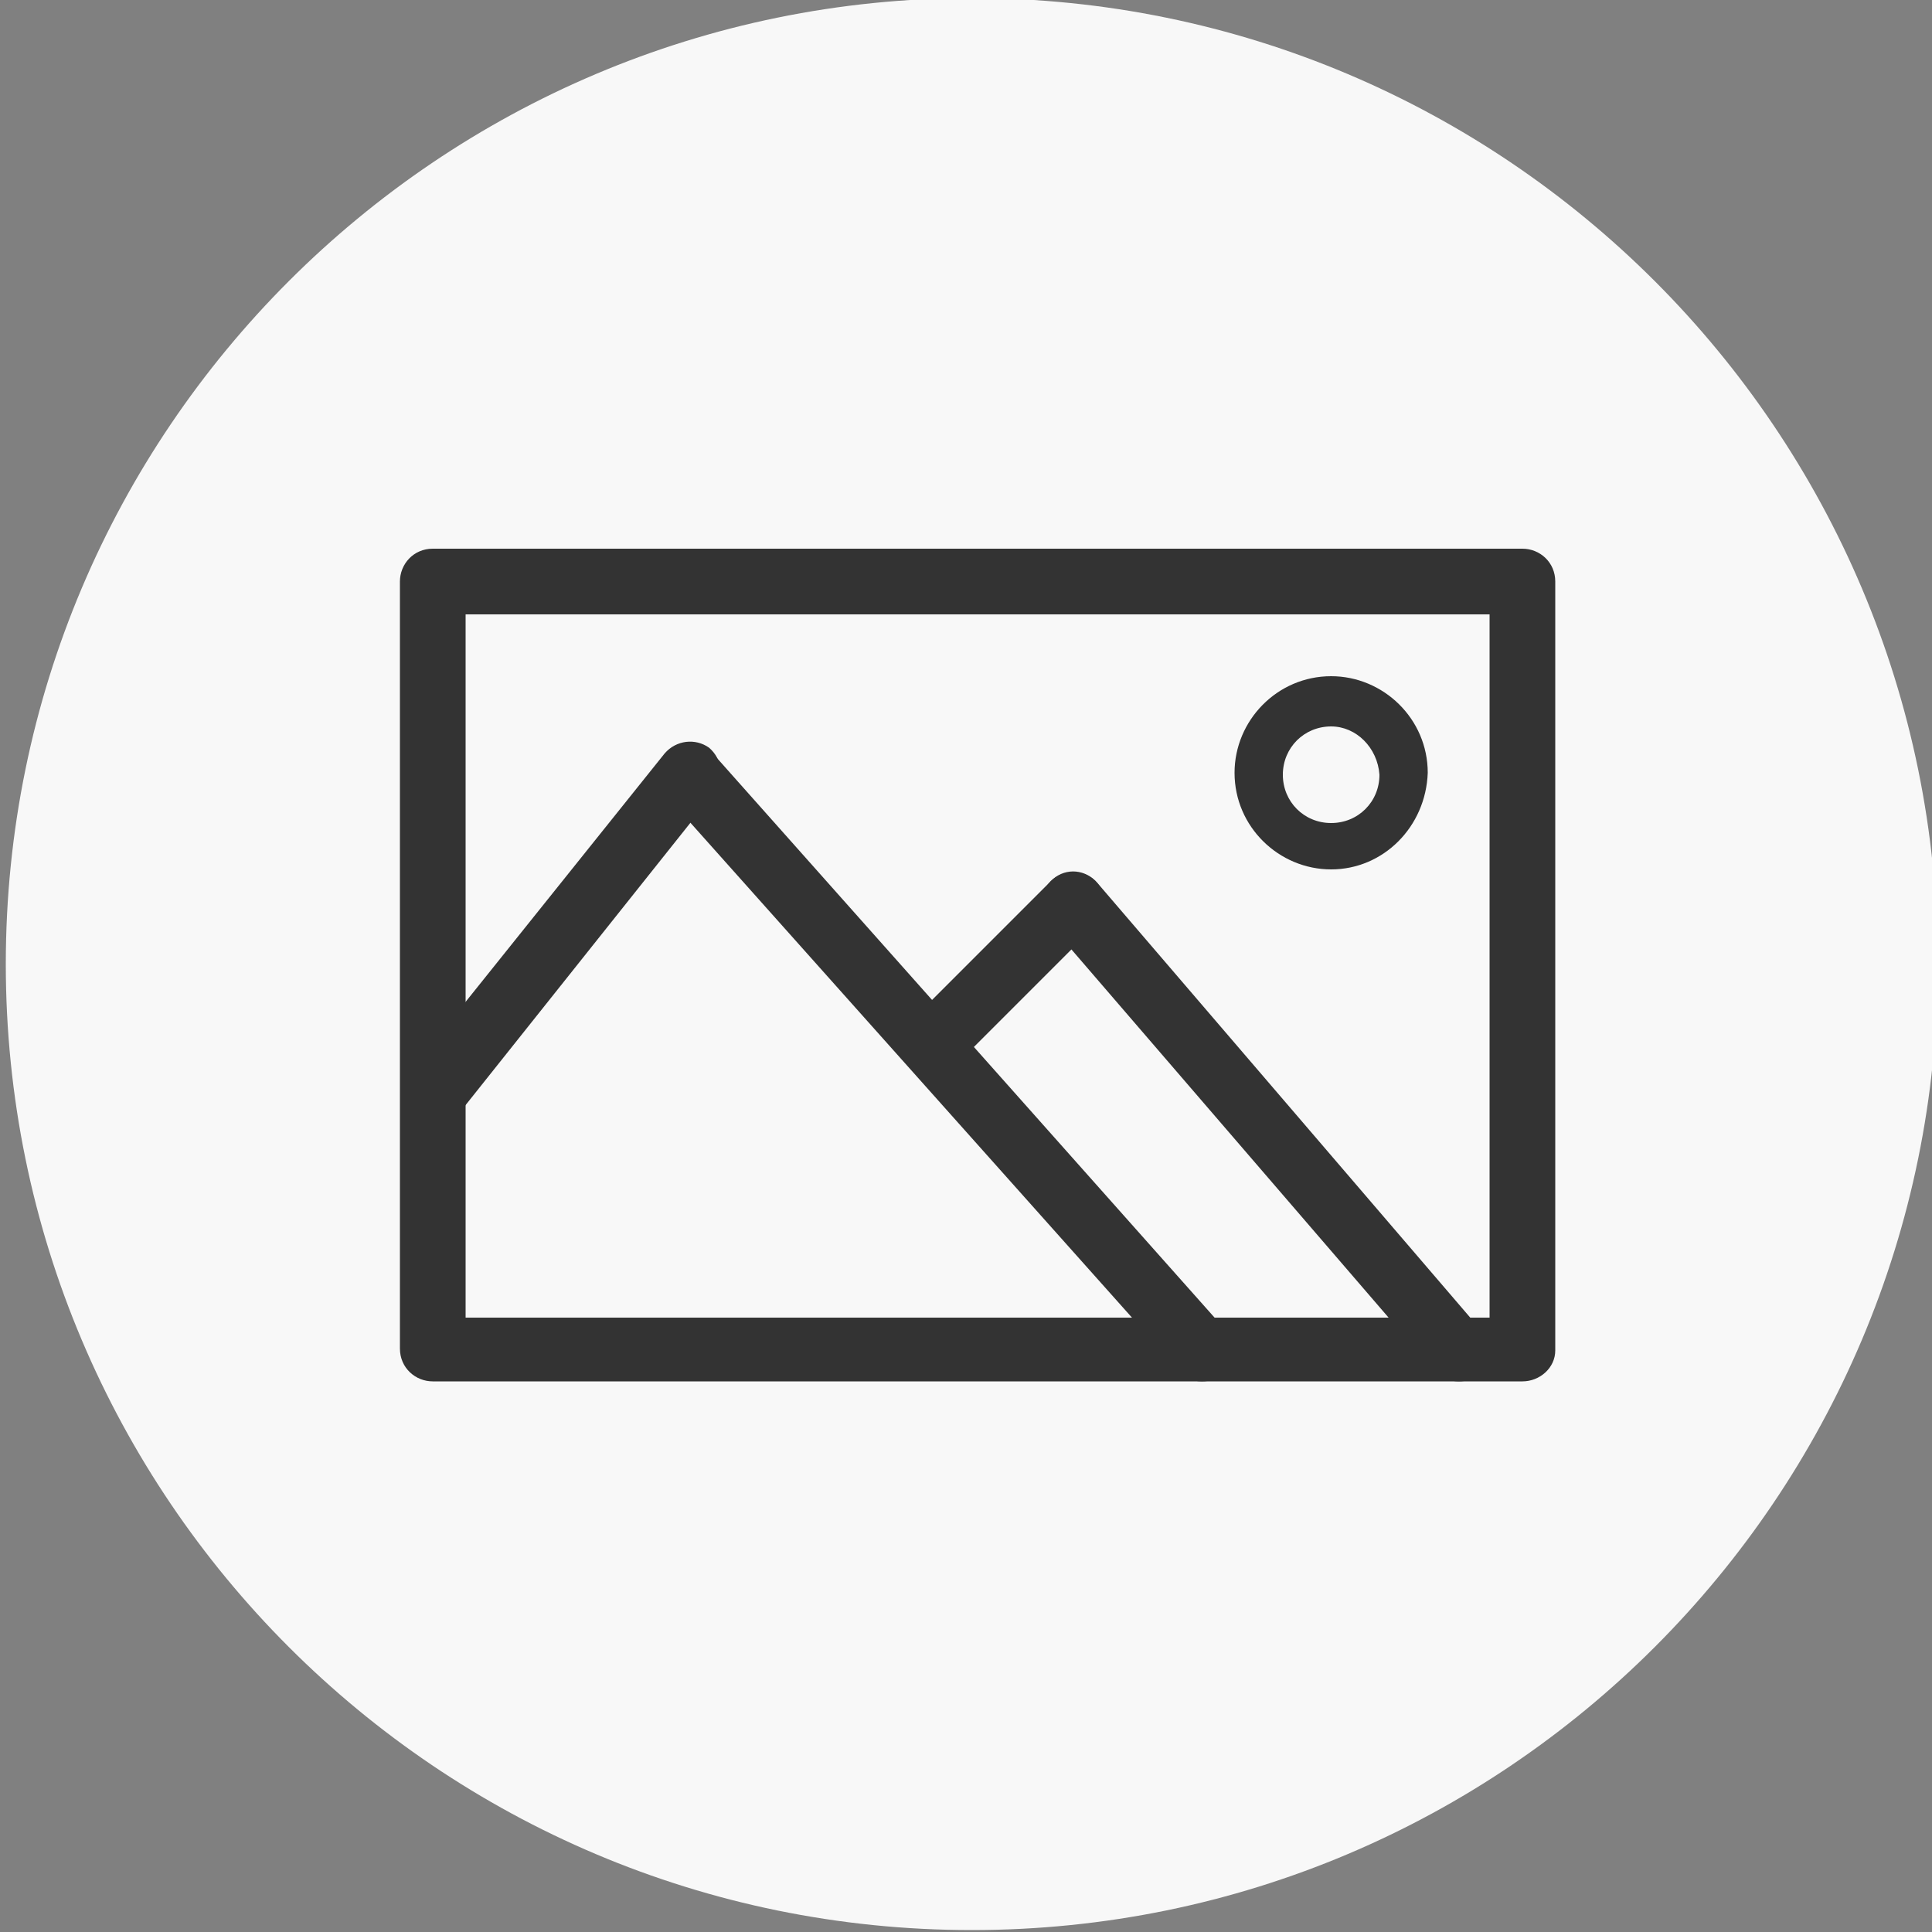 <?xml version="1.0" encoding="utf-8"?>
<!-- Generator: Adobe Illustrator 27.9.0, SVG Export Plug-In . SVG Version: 6.00 Build 0)  -->
<svg version="1.1" id="Capa_1" xmlns="http://www.w3.org/2000/svg" xmlns:xlink="http://www.w3.org/1999/xlink" x="0px" y="0px"
	 viewBox="0 0 100 100" style="enable-background:new 0 0 100 100;" xml:space="preserve">
<rect x="0" y="0" width="100" height="100" fill="#808080" stroke="none"/>
<style type="text/css">
	.st0{fill:#F8F8F8;}
	.st1{fill:#333333;}
</style>
<path class="st0" d="M50.3,99.9L50.3,99.9c-27.6,0-50-22.4-50-50l0,0c0-27.6,22.4-50,50-50l0,0c27.6,0,50,22.4,50,50l0,0
	C100.3,77.5,77.9,99.9,50.3,99.9z"/>
<g id="slider_2_">
	<g>
		<path class="st1" d="M78.8,71.5H22.4c-0.9,0-1.7-0.7-1.7-1.7V30.1c0-0.9,0.7-1.7,1.7-1.7h56.4c0.9,0,1.7,0.7,1.7,1.7v39.8
			C80.5,70.8,79.7,71.5,78.8,71.5z M24.1,68.2h53V31.8h-53C24.1,31.8,24.1,68.2,24.1,68.2z"/>
	</g>
	<g>
		<path class="st1" d="M68.9,45c-2.7,0-5-2.2-5-5c0-2.7,2.2-5,5-5c2.7,0,5,2.2,5,5C73.8,42.8,71.6,45,68.9,45z M68.9,37.6
			c-1.4,0-2.5,1.1-2.5,2.5s1.1,2.5,2.5,2.5s2.5-1.1,2.5-2.5C71.3,38.7,70.2,37.6,68.9,37.6z"/>
	</g>
	<g>
		<path class="st1" d="M22.4,58.3c-0.4,0-0.7-0.1-1-0.4c-0.7-0.6-0.8-1.6-0.3-2.3L34.4,39c0.6-0.7,1.6-0.8,2.3-0.3
			c0.7,0.6,0.8,1.6,0.3,2.3L23.7,57.7C23.4,58.1,22.9,58.3,22.4,58.3z"/>
	</g>
	<g>
		<path class="st1" d="M62.2,71.5c-0.5,0-0.9-0.2-1.2-0.6L34.5,41.2c-0.6-0.7-0.5-1.7,0.1-2.3c0.7-0.6,1.7-0.5,2.3,0.1l26.5,29.8
			c0.6,0.7,0.5,1.7-0.1,2.3C63,71.4,62.6,71.5,62.2,71.5z"/>
	</g>
	<g>
		<path class="st1" d="M49,55c-0.4,0-0.8-0.2-1.2-0.5c-0.6-0.6-0.6-1.7,0-2.3l6.6-6.6c0.6-0.6,1.7-0.6,2.3,0s0.6,1.7,0,2.3l-6.6,6.6
			C49.8,54.8,49.4,55,49,55z"/>
	</g>
	<g>
		<path class="st1" d="M75.5,71.5c-0.5,0-0.9-0.2-1.3-0.6L54.3,47.8c-0.6-0.7-0.5-1.7,0.2-2.3s1.7-0.5,2.3,0.2l19.9,23.2
			c0.6,0.7,0.5,1.7-0.2,2.3C76.2,71.4,75.9,71.5,75.5,71.5z"/>
	</g>
</g>
</svg>
